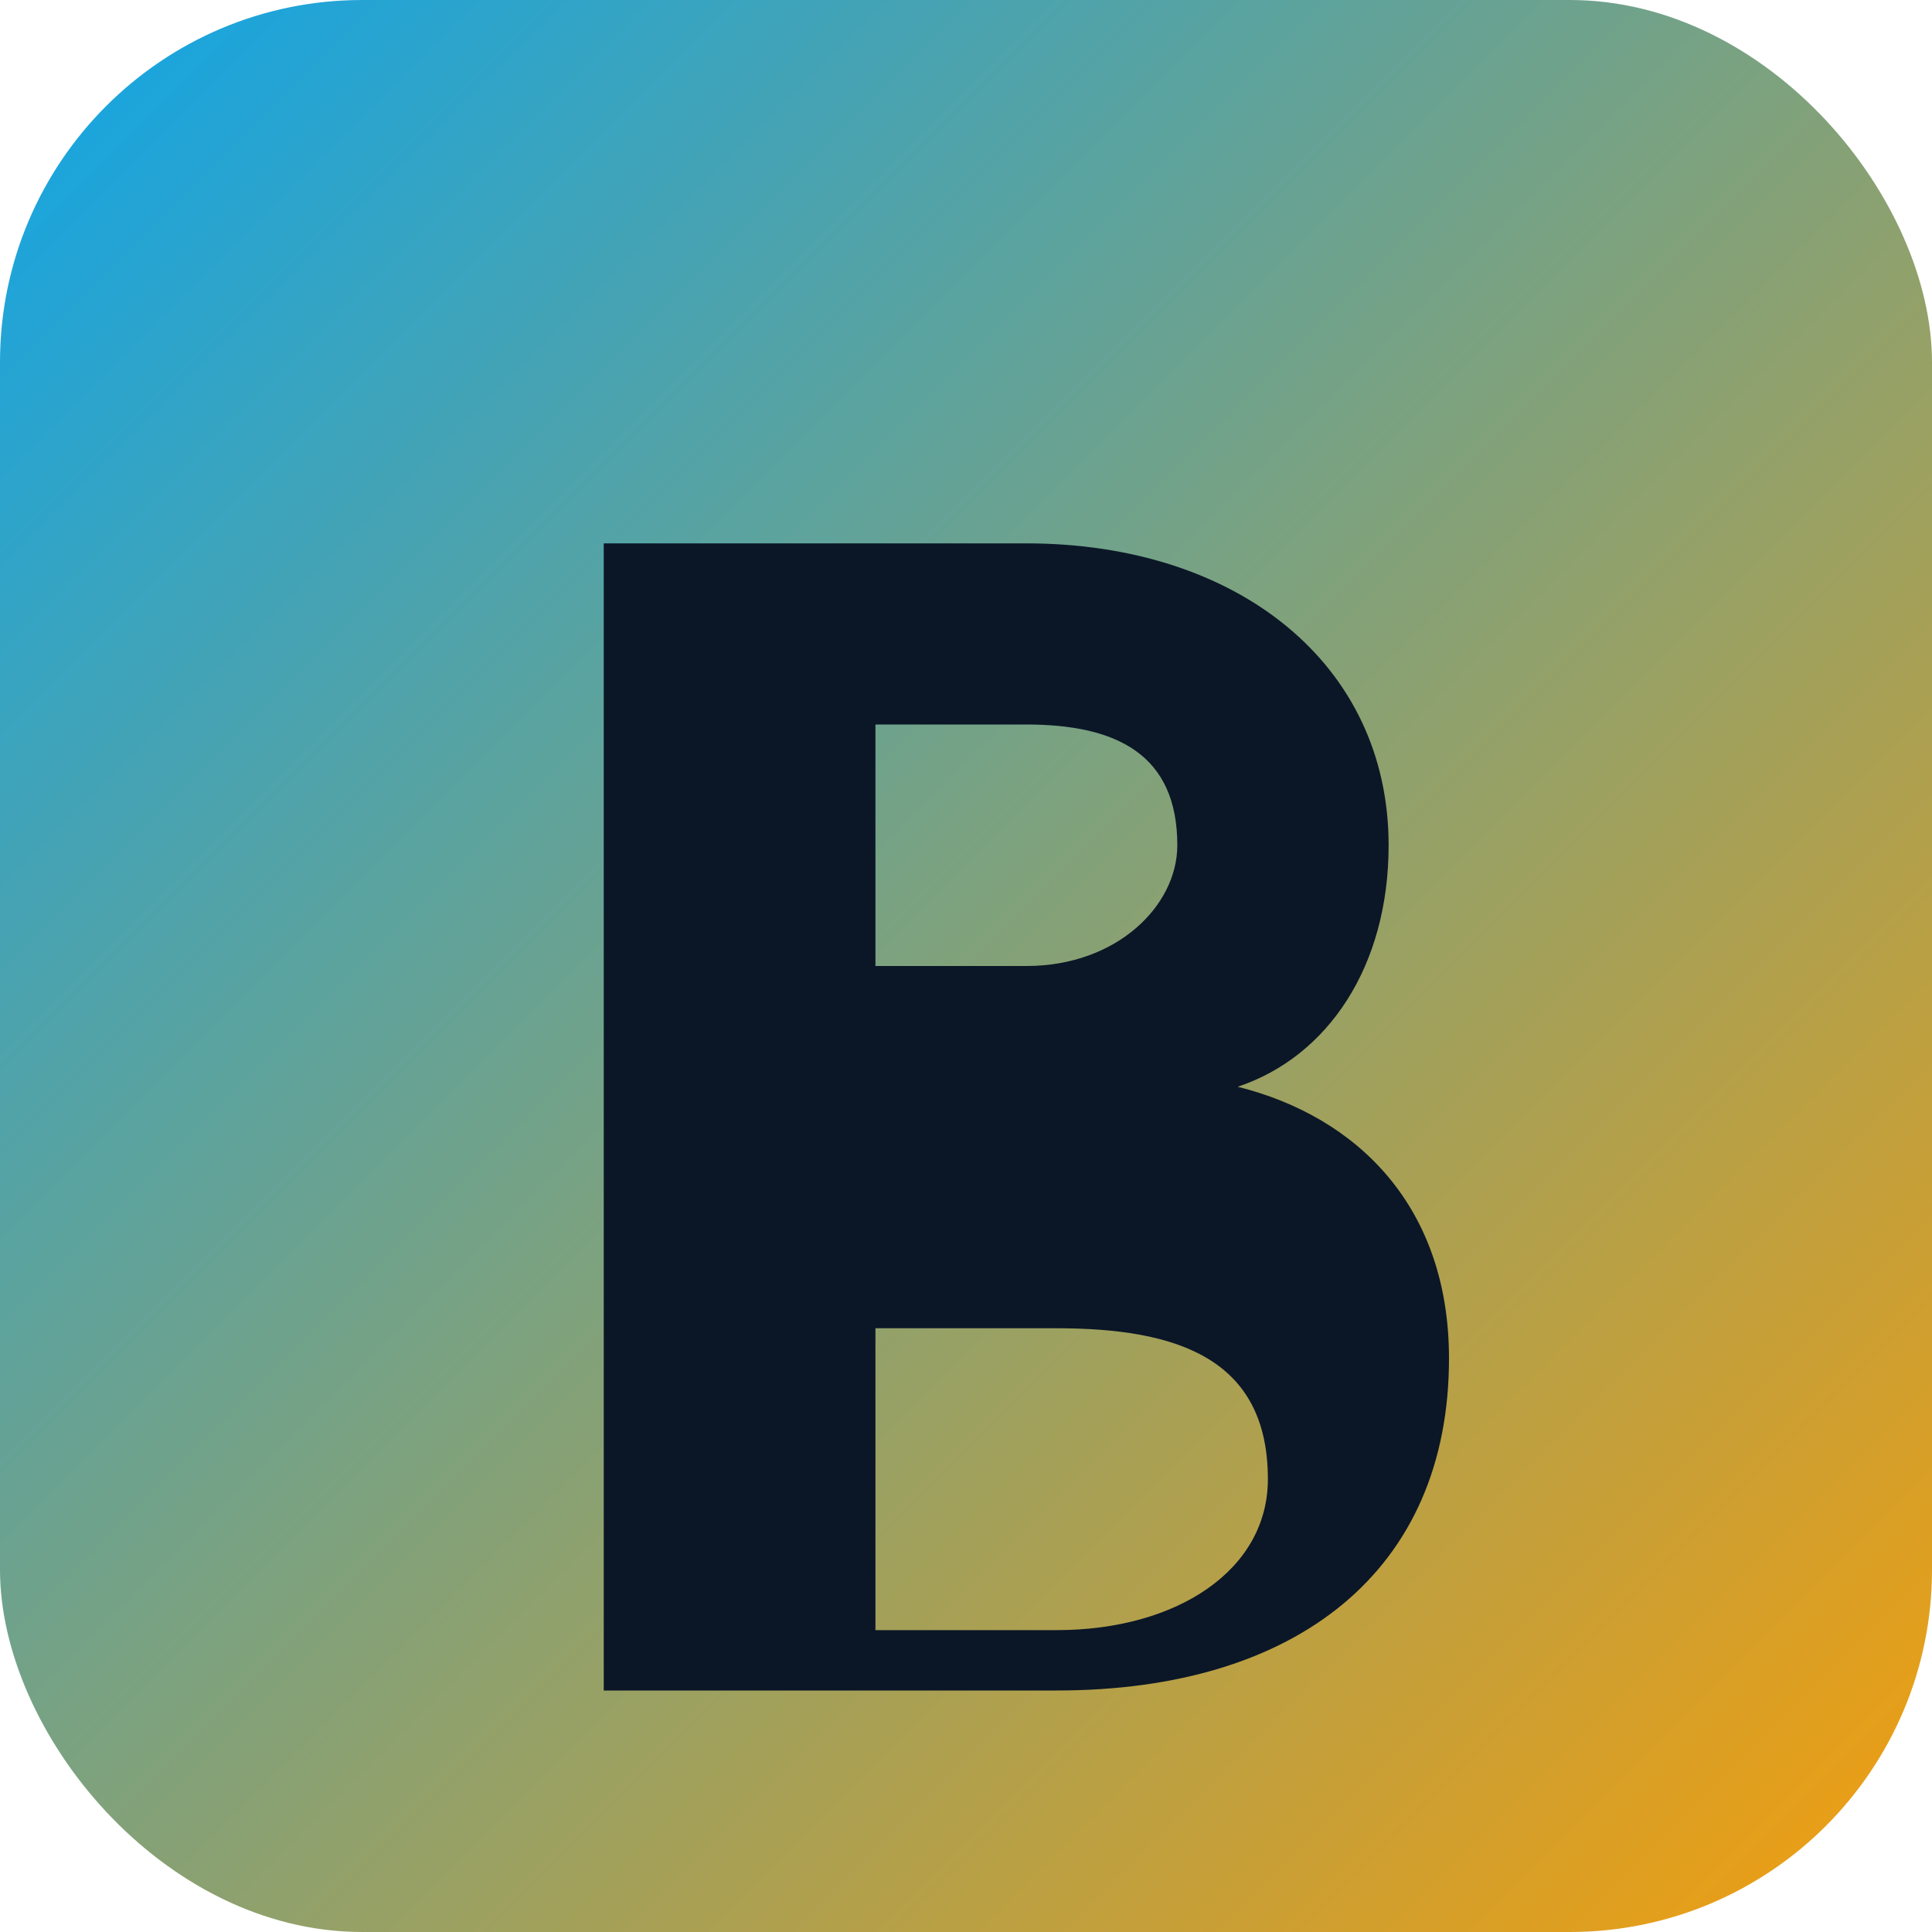 <svg xmlns="http://www.w3.org/2000/svg" viewBox="0 0 64 64" role="img" aria-label="butheremeout logo">
  <defs>
    <linearGradient id="g" x1="0%" x2="100%" y1="0%" y2="100%">
      <stop offset="0%" stop-color="#0ea5e9"/>
      <stop offset="100%" stop-color="#f59e0b"/>
    </linearGradient>
  </defs>
  <rect width="64" height="64" rx="12" fill="url(#g)" />
  <path d="M20 18h14c7 0 12 4 12 10 0 4-2 7-5 8 4 1 7 4 7 9 0 7-5 11-13 11H20V18zm9 14h5c3 0 5-2 5-4 0-3-2-4-5-4h-5v8zm0 22h6c4 0 7-2 7-5 0-4-3-5-7-5h-6v10z" fill="#0b1727" />
</svg>
